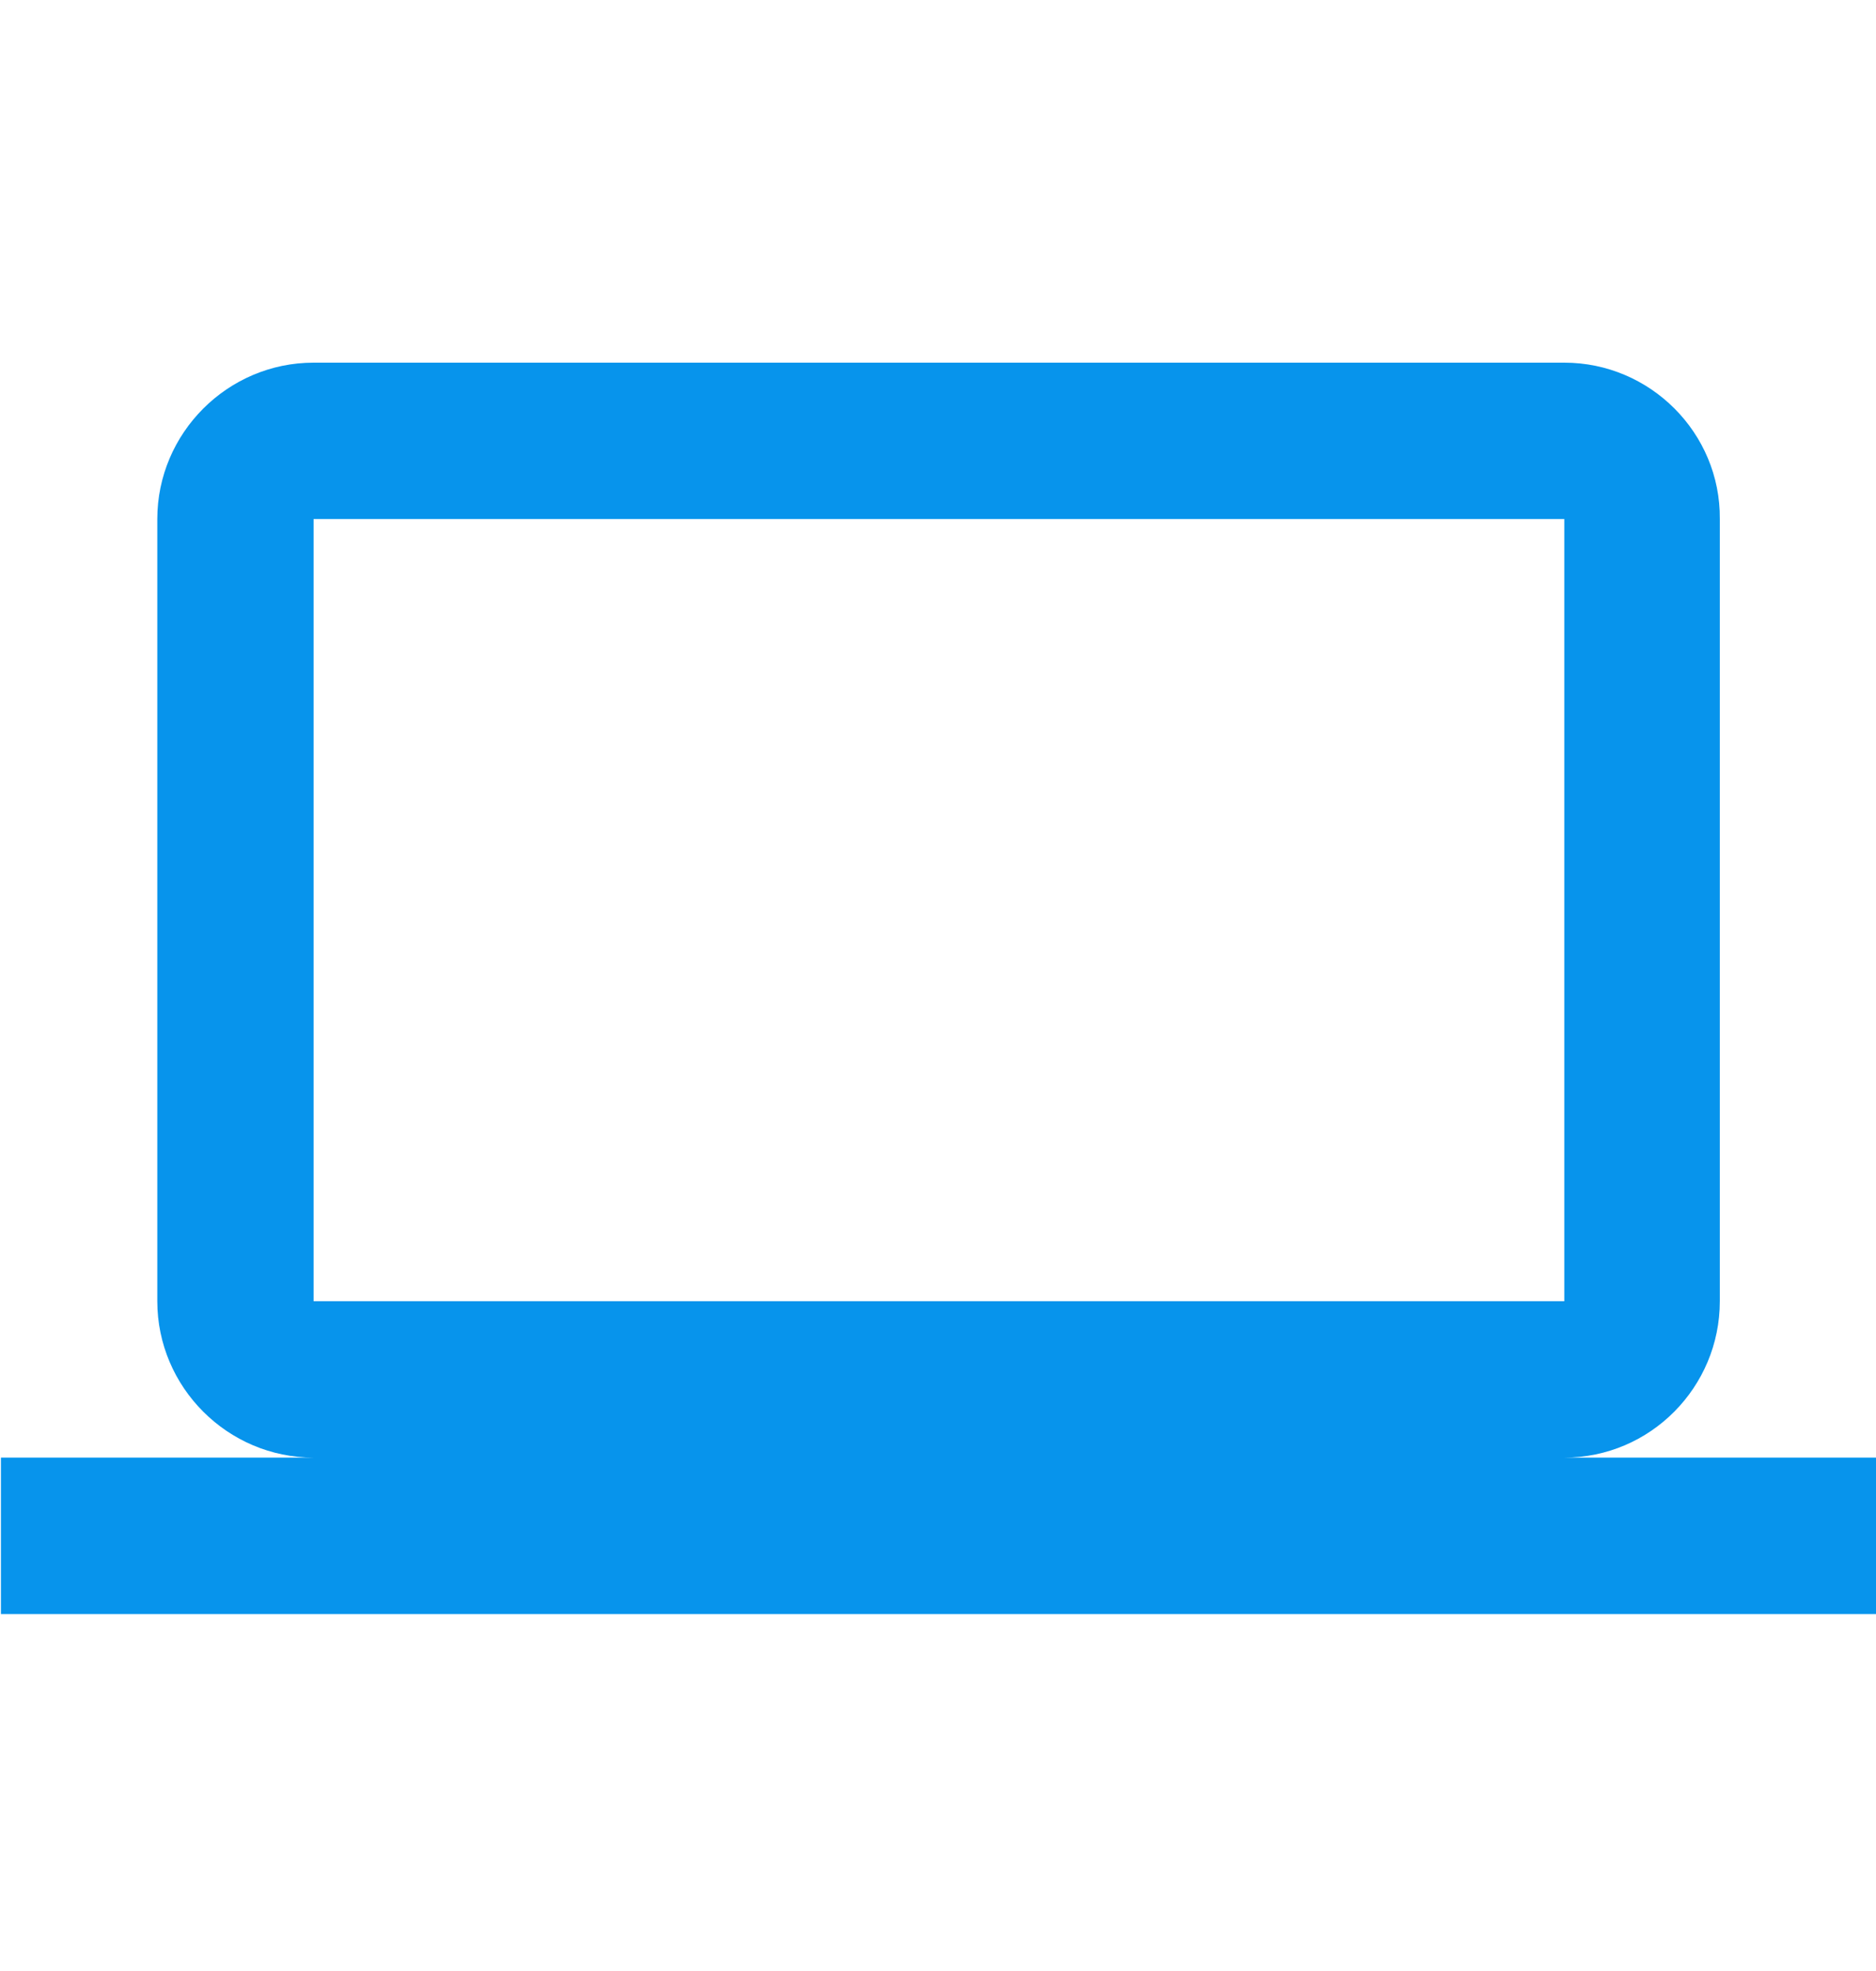 <svg width="20" height="21" viewBox="0 0 20 21" fill="none" xmlns="http://www.w3.org/2000/svg">
<g id="Property 1=laptop">
<path id="Icon" d="M16.677 15.53C17.593 15.53 18.335 14.78 18.335 13.864V5.53C18.343 4.614 17.593 3.864 16.677 3.864H3.343C2.427 3.864 1.677 4.614 1.677 5.53V13.864C1.677 14.78 2.427 15.53 3.343 15.53H0.01V17.197H20.01V15.53H16.677ZM3.343 5.53H16.677V13.864H3.343V5.53Z" fill="#0794EC"/>
</g>
</svg>
